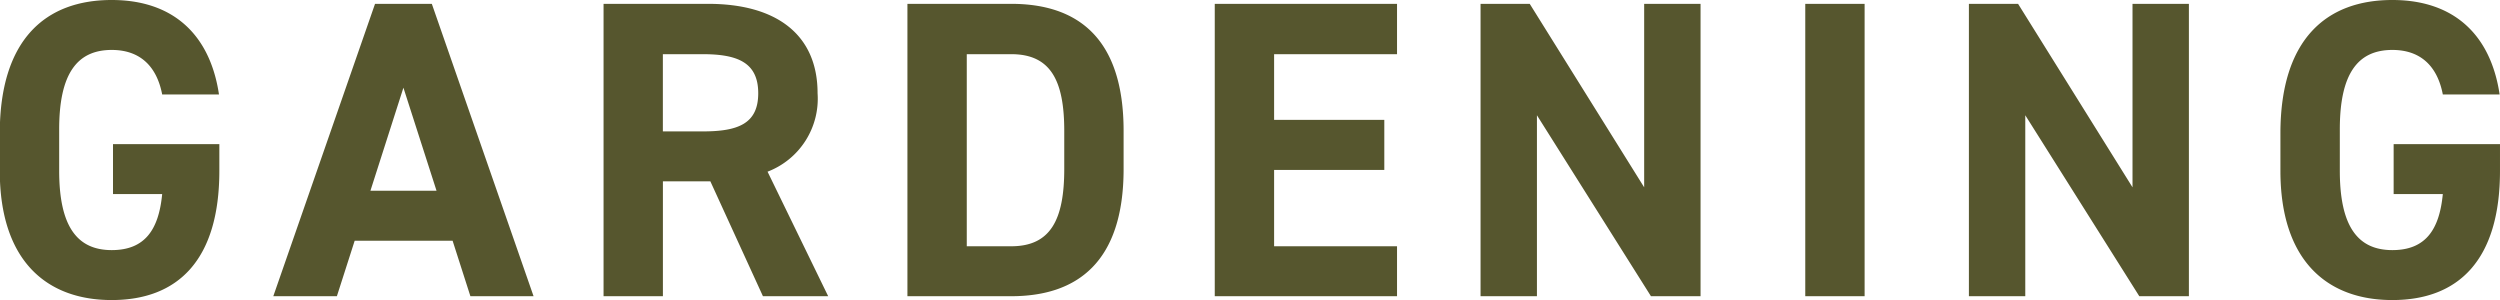 <svg xmlns="http://www.w3.org/2000/svg" width="188.719" height="22.66" viewBox="0 0 188.719 22.66">
  <defs>
    <style>
      .cls-1 {
        fill: #56562e;
        fill-rule: evenodd;
      }
    </style>
  </defs>
  <path id="txt01.svg" class="cls-1" d="M256.28,6185.72v3.77h3.712c-0.256,2.66-1.28,4.23-3.808,4.23-2.591,0-3.967-1.76-3.967-5.99v-3.13c0-4.23,1.376-5.99,3.967-5.99,2.24,0,3.424,1.35,3.808,3.36h4.288c-0.672-4.51-3.456-7.13-8.1-7.13-4.959,0-8.447,2.94-8.447,10.08v2.81c0,6.75,3.488,9.76,8.447,9.76,4.992,0,8.128-3.01,8.128-9.76v-2.01H256.28Zm16.9,11.48,1.344-4.19h7.391l1.344,4.19h4.768l-7.68-22.07h-4.287l-7.68,22.07h4.8Zm5.023-15.74,2.5,7.78h-4.991Zm32.064,15.74-4.576-9.4a5.9,5.9,0,0,0,3.776-5.92c0-4.48-3.168-6.75-8.256-6.75h-7.9v22.07h4.48v-8.67h3.583l3.968,8.67h4.928Zm-12.479-12.44v-5.83h3.007c2.656,0,4.192.64,4.192,2.95s-1.536,2.88-4.192,2.88h-3.007Zm26.3,12.44c4.992,0,8.48-2.59,8.48-9.6v-2.88c0-7.03-3.488-9.59-8.48-9.59h-7.839v22.07h7.839Zm0-3.77h-3.359v-14.5h3.359c2.976,0,4,1.99,4,5.79v2.88C328.088,6191.41,327.064,6193.43,324.088,6193.43Zm15.361-18.3v22.07h13.759v-3.77h-9.279v-5.76h8.319v-3.78h-8.319v-4.96h9.279v-3.8H339.449Zm32.415,0v13.85l-8.639-13.85h-3.712v22.07h4.256v-13.66l8.607,13.66h3.744v-22.07h-4.256Zm16.641,0h-4.48v22.07h4.48v-22.07Zm20.223,0v13.85l-8.639-13.85h-3.712v22.07h4.256v-13.66l8.607,13.66h3.744v-22.07h-4.256Zm19.712,10.59v3.77h3.712c-0.256,2.66-1.28,4.23-3.808,4.23-2.591,0-3.967-1.76-3.967-5.99v-3.13c0-4.23,1.376-5.99,3.967-5.99,2.24,0,3.424,1.35,3.808,3.36h4.288c-0.672-4.51-3.456-7.13-8.1-7.13-4.959,0-8.447,2.94-8.447,10.08v2.81c0,6.75,3.488,9.76,8.447,9.76,4.992,0,8.128-3.01,8.128-9.76v-2.01H428.44Z" transform="translate(-247.75 -6174.84)"/>
</svg>
